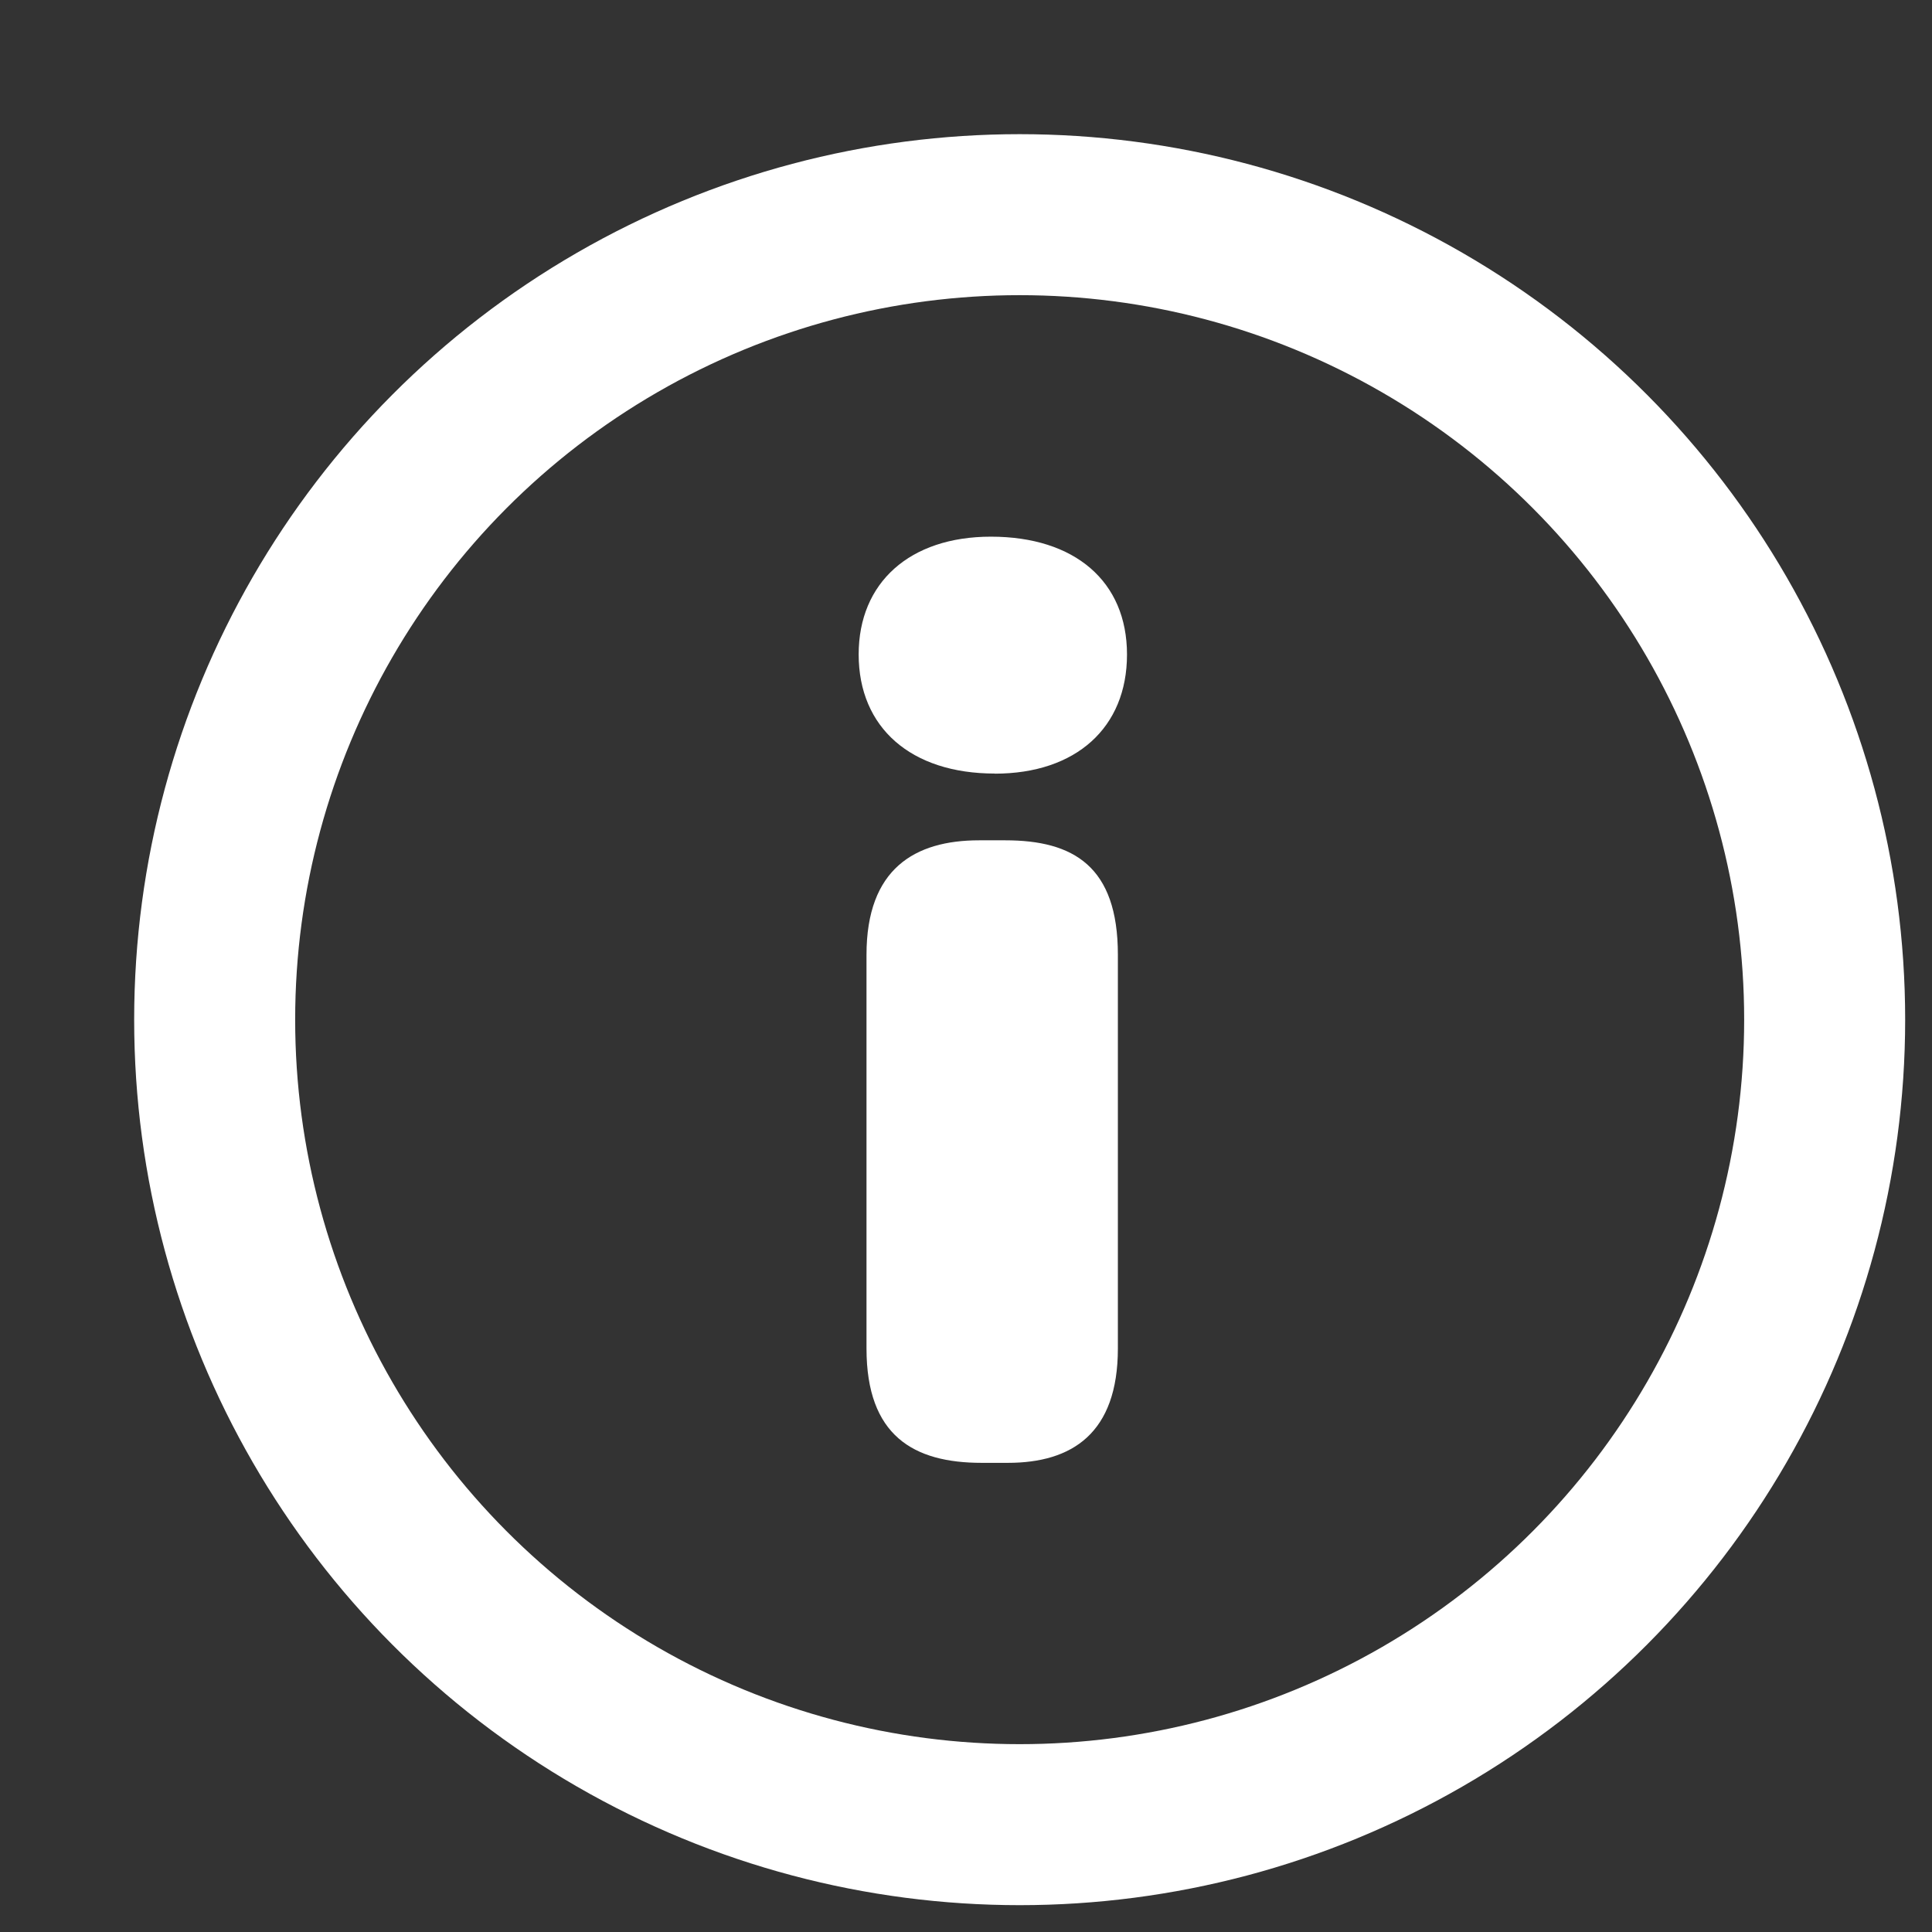 <svg class="icon icon--help" width="18" height="18" viewBox="0 0 18 18" xmlns="http://www.w3.org/2000/svg">
						<rect x="0" y="0" width="18" height="18" fill="#333333" stroke="none"/>
						<g transform="translate(2 2)" fill="none" fill-rule="evenodd">
							<circle class="icon__circle" stroke="#fff" stroke-width="1.5" cx="7.5" cy="7.5" r="7.5"></circle>
							<path class="icon__path" d="M7.268 5.207C6.488 5.207 6 4.78 6 4.097 6 3.428 6.476 3 7.232 3c.78 0 1.268.415 1.268 1.098 0 .682-.476 1.11-1.232 1.11zm-.122 6.422c-.634 0-1.073-.252-1.073-1.066V6.895c0-.802.451-1.066 1.049-1.066h.244c.634 0 1.049.241 1.049 1.066v3.668c0 .791-.427 1.066-1.025 1.066h-.244z" fill="#fff"></path>
						</g>
					</svg>